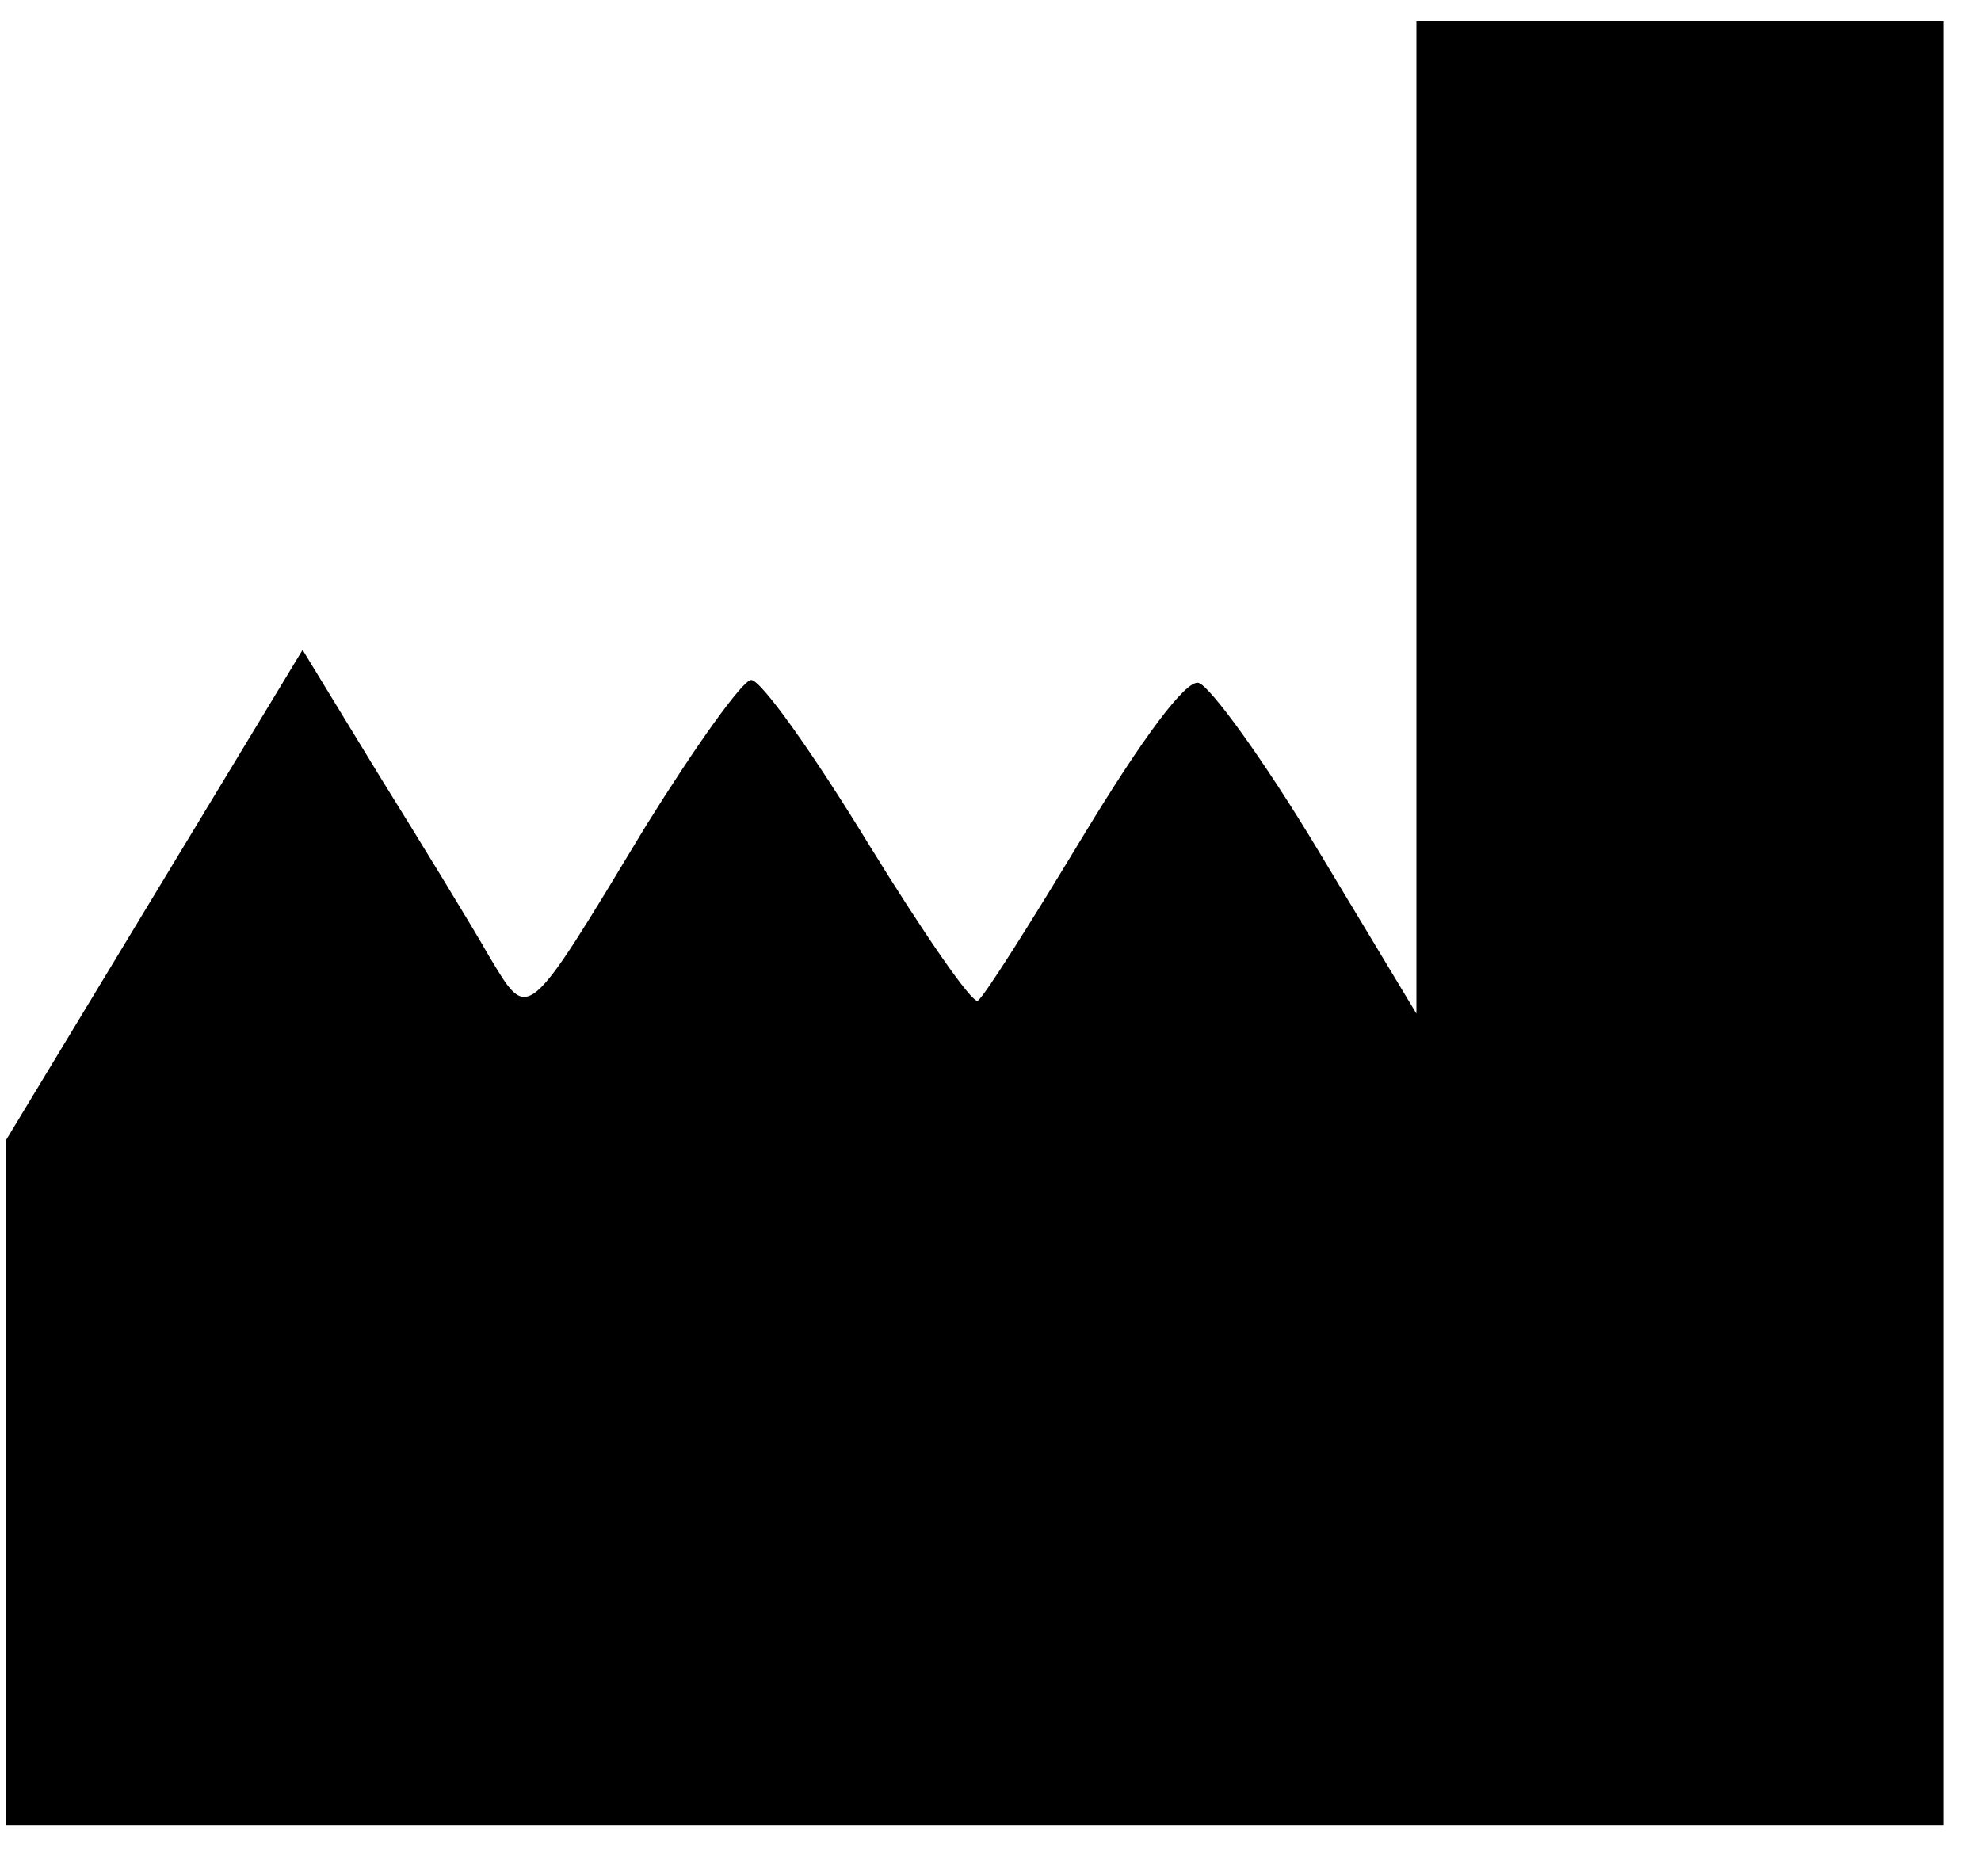 <svg width="38" height="36" viewBox="0 0 38 36" fill="none" xmlns="http://www.w3.org/2000/svg">
<path d="M27.17 9.942V19.447L25.285 16.315C24.246 14.585 23.208 13.156 22.989 13.101C22.744 13.046 21.924 14.145 20.776 16.041C19.765 17.716 18.864 19.145 18.755 19.2C18.645 19.255 17.716 17.909 16.651 16.178C15.612 14.475 14.601 13.046 14.41 13.046C14.246 13.046 13.345 14.31 12.388 15.848C10.066 19.695 10.148 19.612 9.383 18.348C9.055 17.771 8.099 16.206 7.279 14.887L5.804 12.469L2.962 17.167L0.121 21.865V28.458V35.024H18.7H37.279V17.716V0.409H32.224H27.17V9.942Z" fill="black"></path>
</svg>
